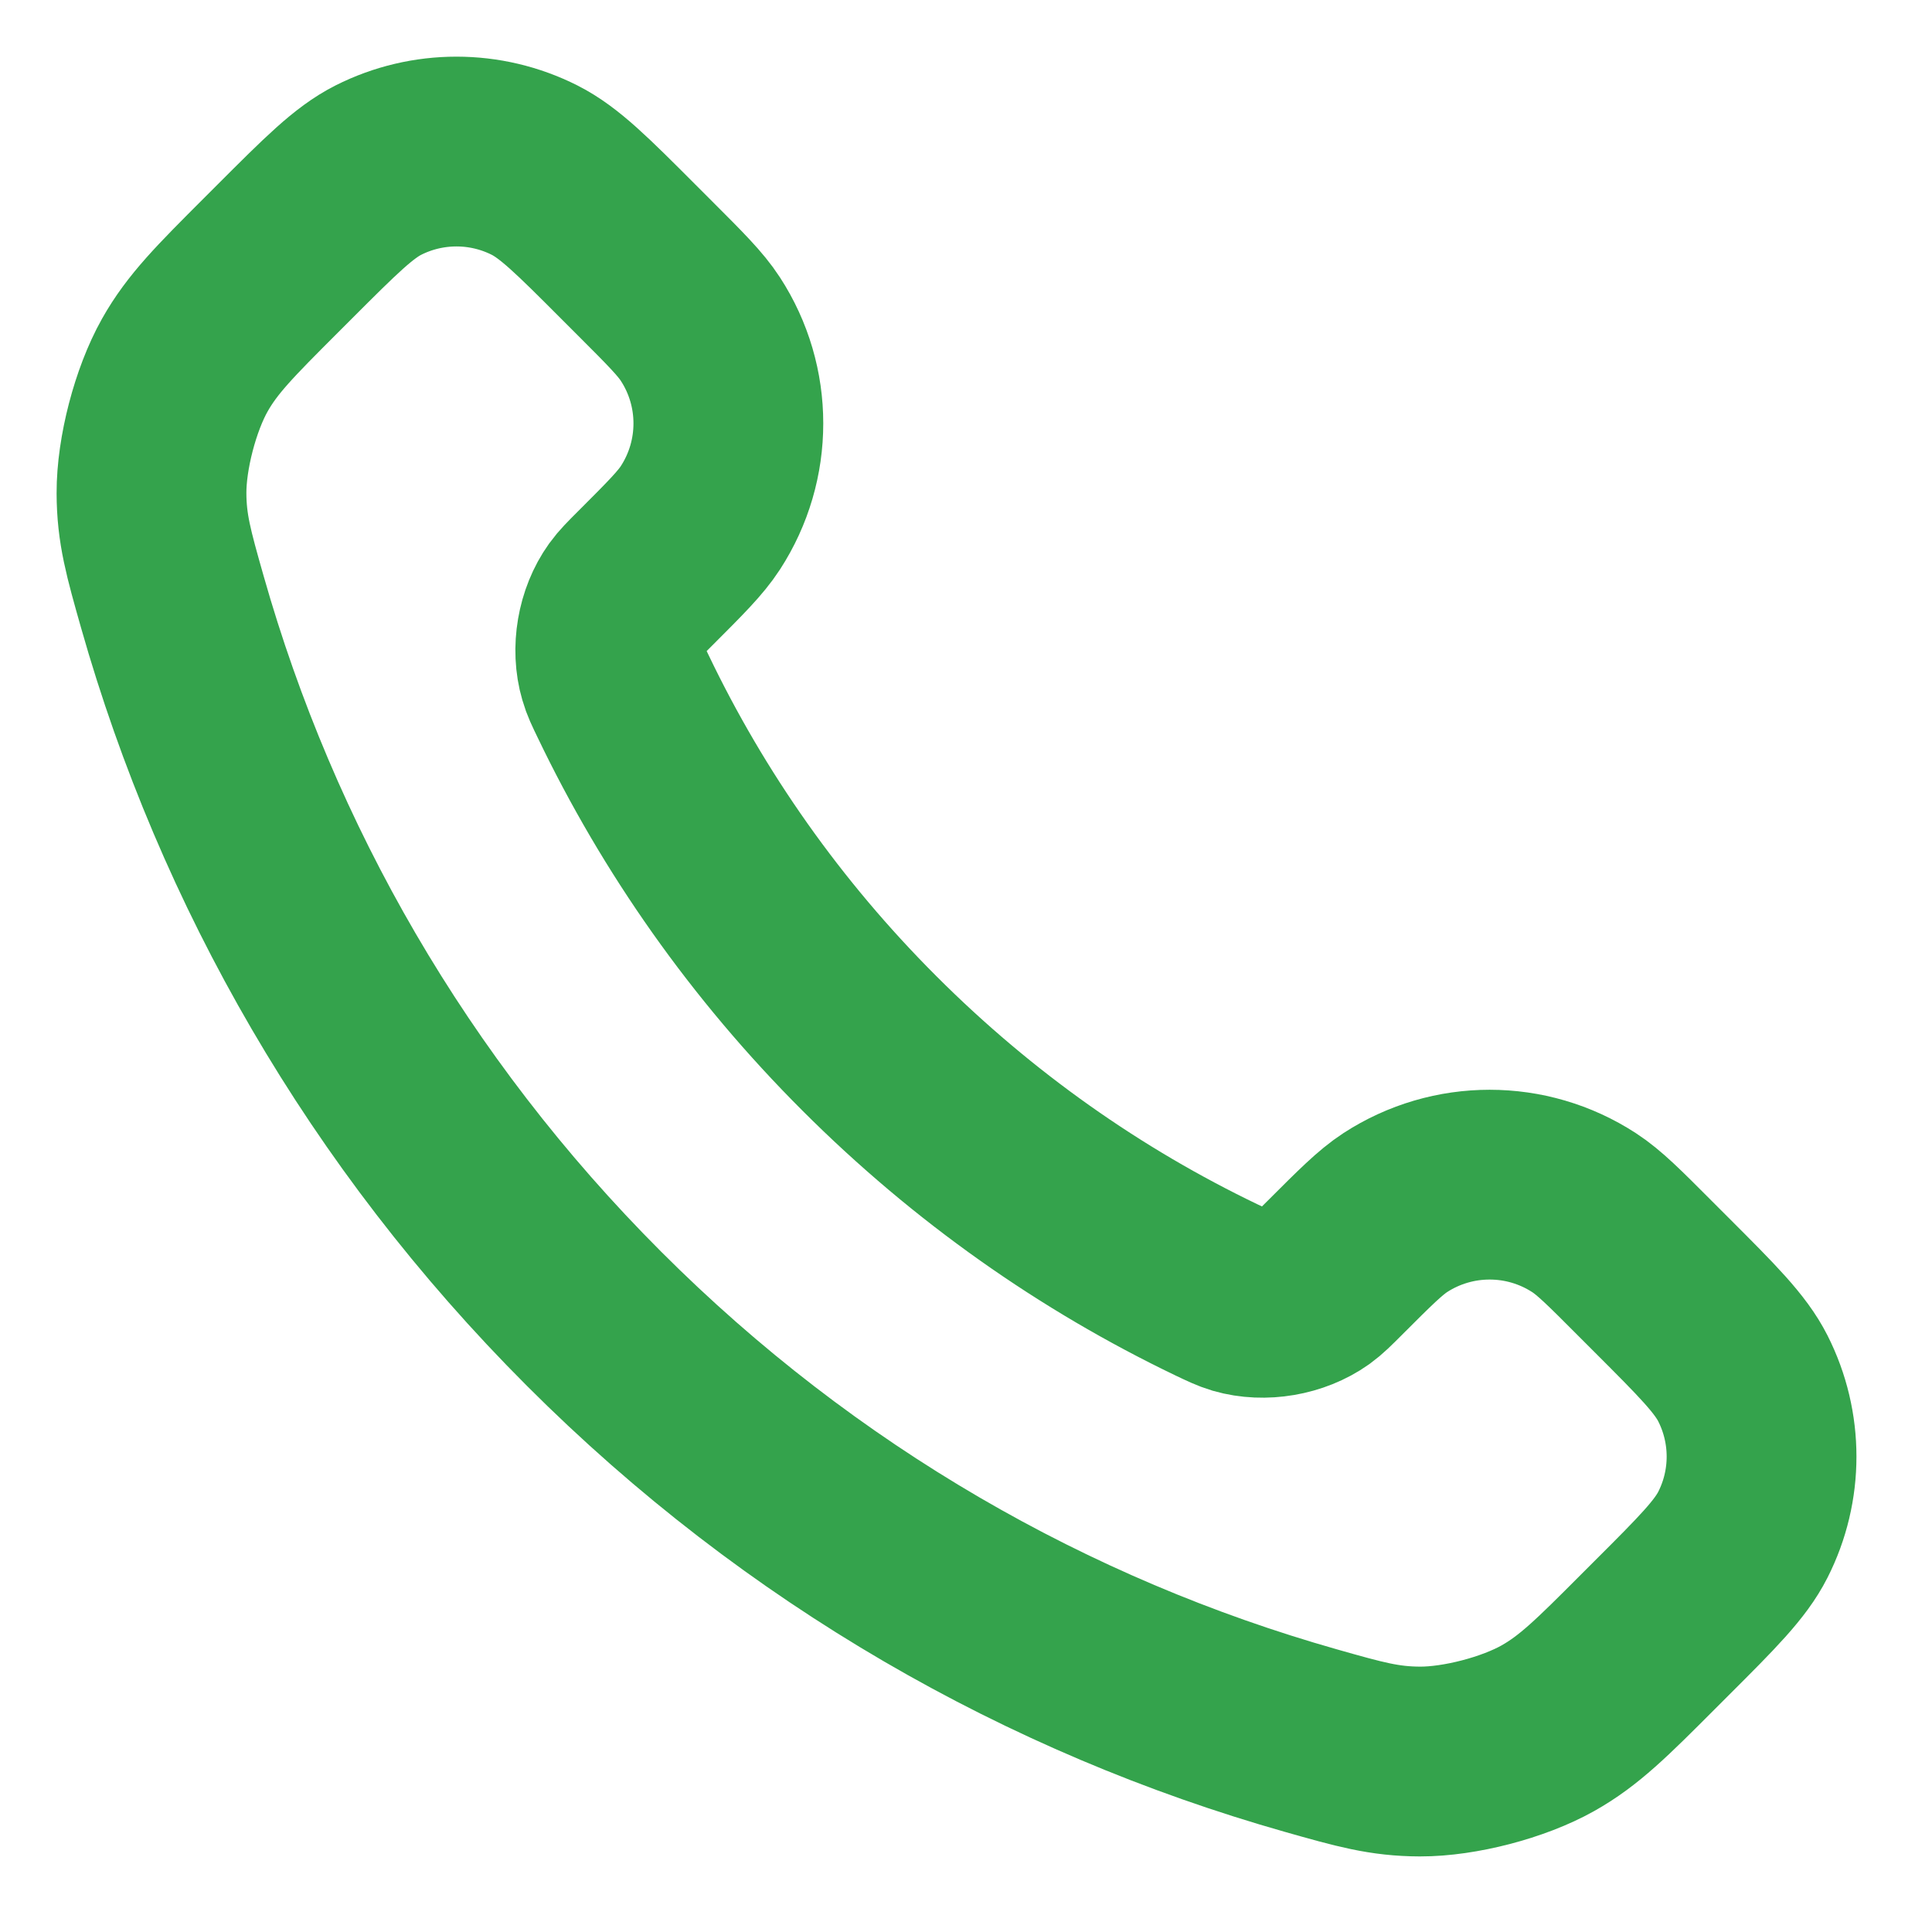 <svg width="17" height="17" viewBox="0 0 17 17" fill="none" xmlns="http://www.w3.org/2000/svg">
<path d="M5.484 6.129C6.013 7.233 6.736 8.268 7.651 9.182C8.566 10.097 9.6 10.82 10.704 11.35C10.799 11.395 10.846 11.418 10.906 11.436C11.12 11.498 11.382 11.453 11.563 11.324C11.614 11.287 11.657 11.244 11.744 11.157C12.011 10.89 12.144 10.757 12.277 10.67C12.782 10.342 13.433 10.342 13.938 10.67C14.072 10.757 14.205 10.89 14.471 11.157L14.619 11.305C15.024 11.71 15.226 11.912 15.336 12.129C15.555 12.562 15.555 13.072 15.336 13.504C15.226 13.721 15.024 13.924 14.619 14.328L14.499 14.448C14.096 14.852 13.894 15.053 13.62 15.207C13.316 15.378 12.843 15.501 12.495 15.5C12.18 15.499 11.965 15.438 11.535 15.316C9.226 14.661 7.046 13.424 5.228 11.605C3.41 9.787 2.173 7.608 1.517 5.298C1.395 4.868 1.334 4.653 1.333 4.339C1.332 3.99 1.455 3.517 1.626 3.213C1.78 2.939 1.982 2.737 2.385 2.334L2.505 2.214C2.91 1.809 3.112 1.607 3.329 1.497C3.761 1.279 4.272 1.279 4.704 1.497C4.921 1.607 5.124 1.809 5.528 2.214L5.677 2.363C5.943 2.629 6.076 2.762 6.163 2.896C6.491 3.4 6.491 4.051 6.163 4.556C6.076 4.69 5.943 4.823 5.677 5.089C5.59 5.176 5.546 5.22 5.51 5.27C5.38 5.451 5.335 5.713 5.398 5.927C5.415 5.987 5.438 6.034 5.484 6.129Z" stroke="#34A34C" stroke-width="1.67" stroke-linecap="round" stroke-linejoin="round"/>
</svg>

